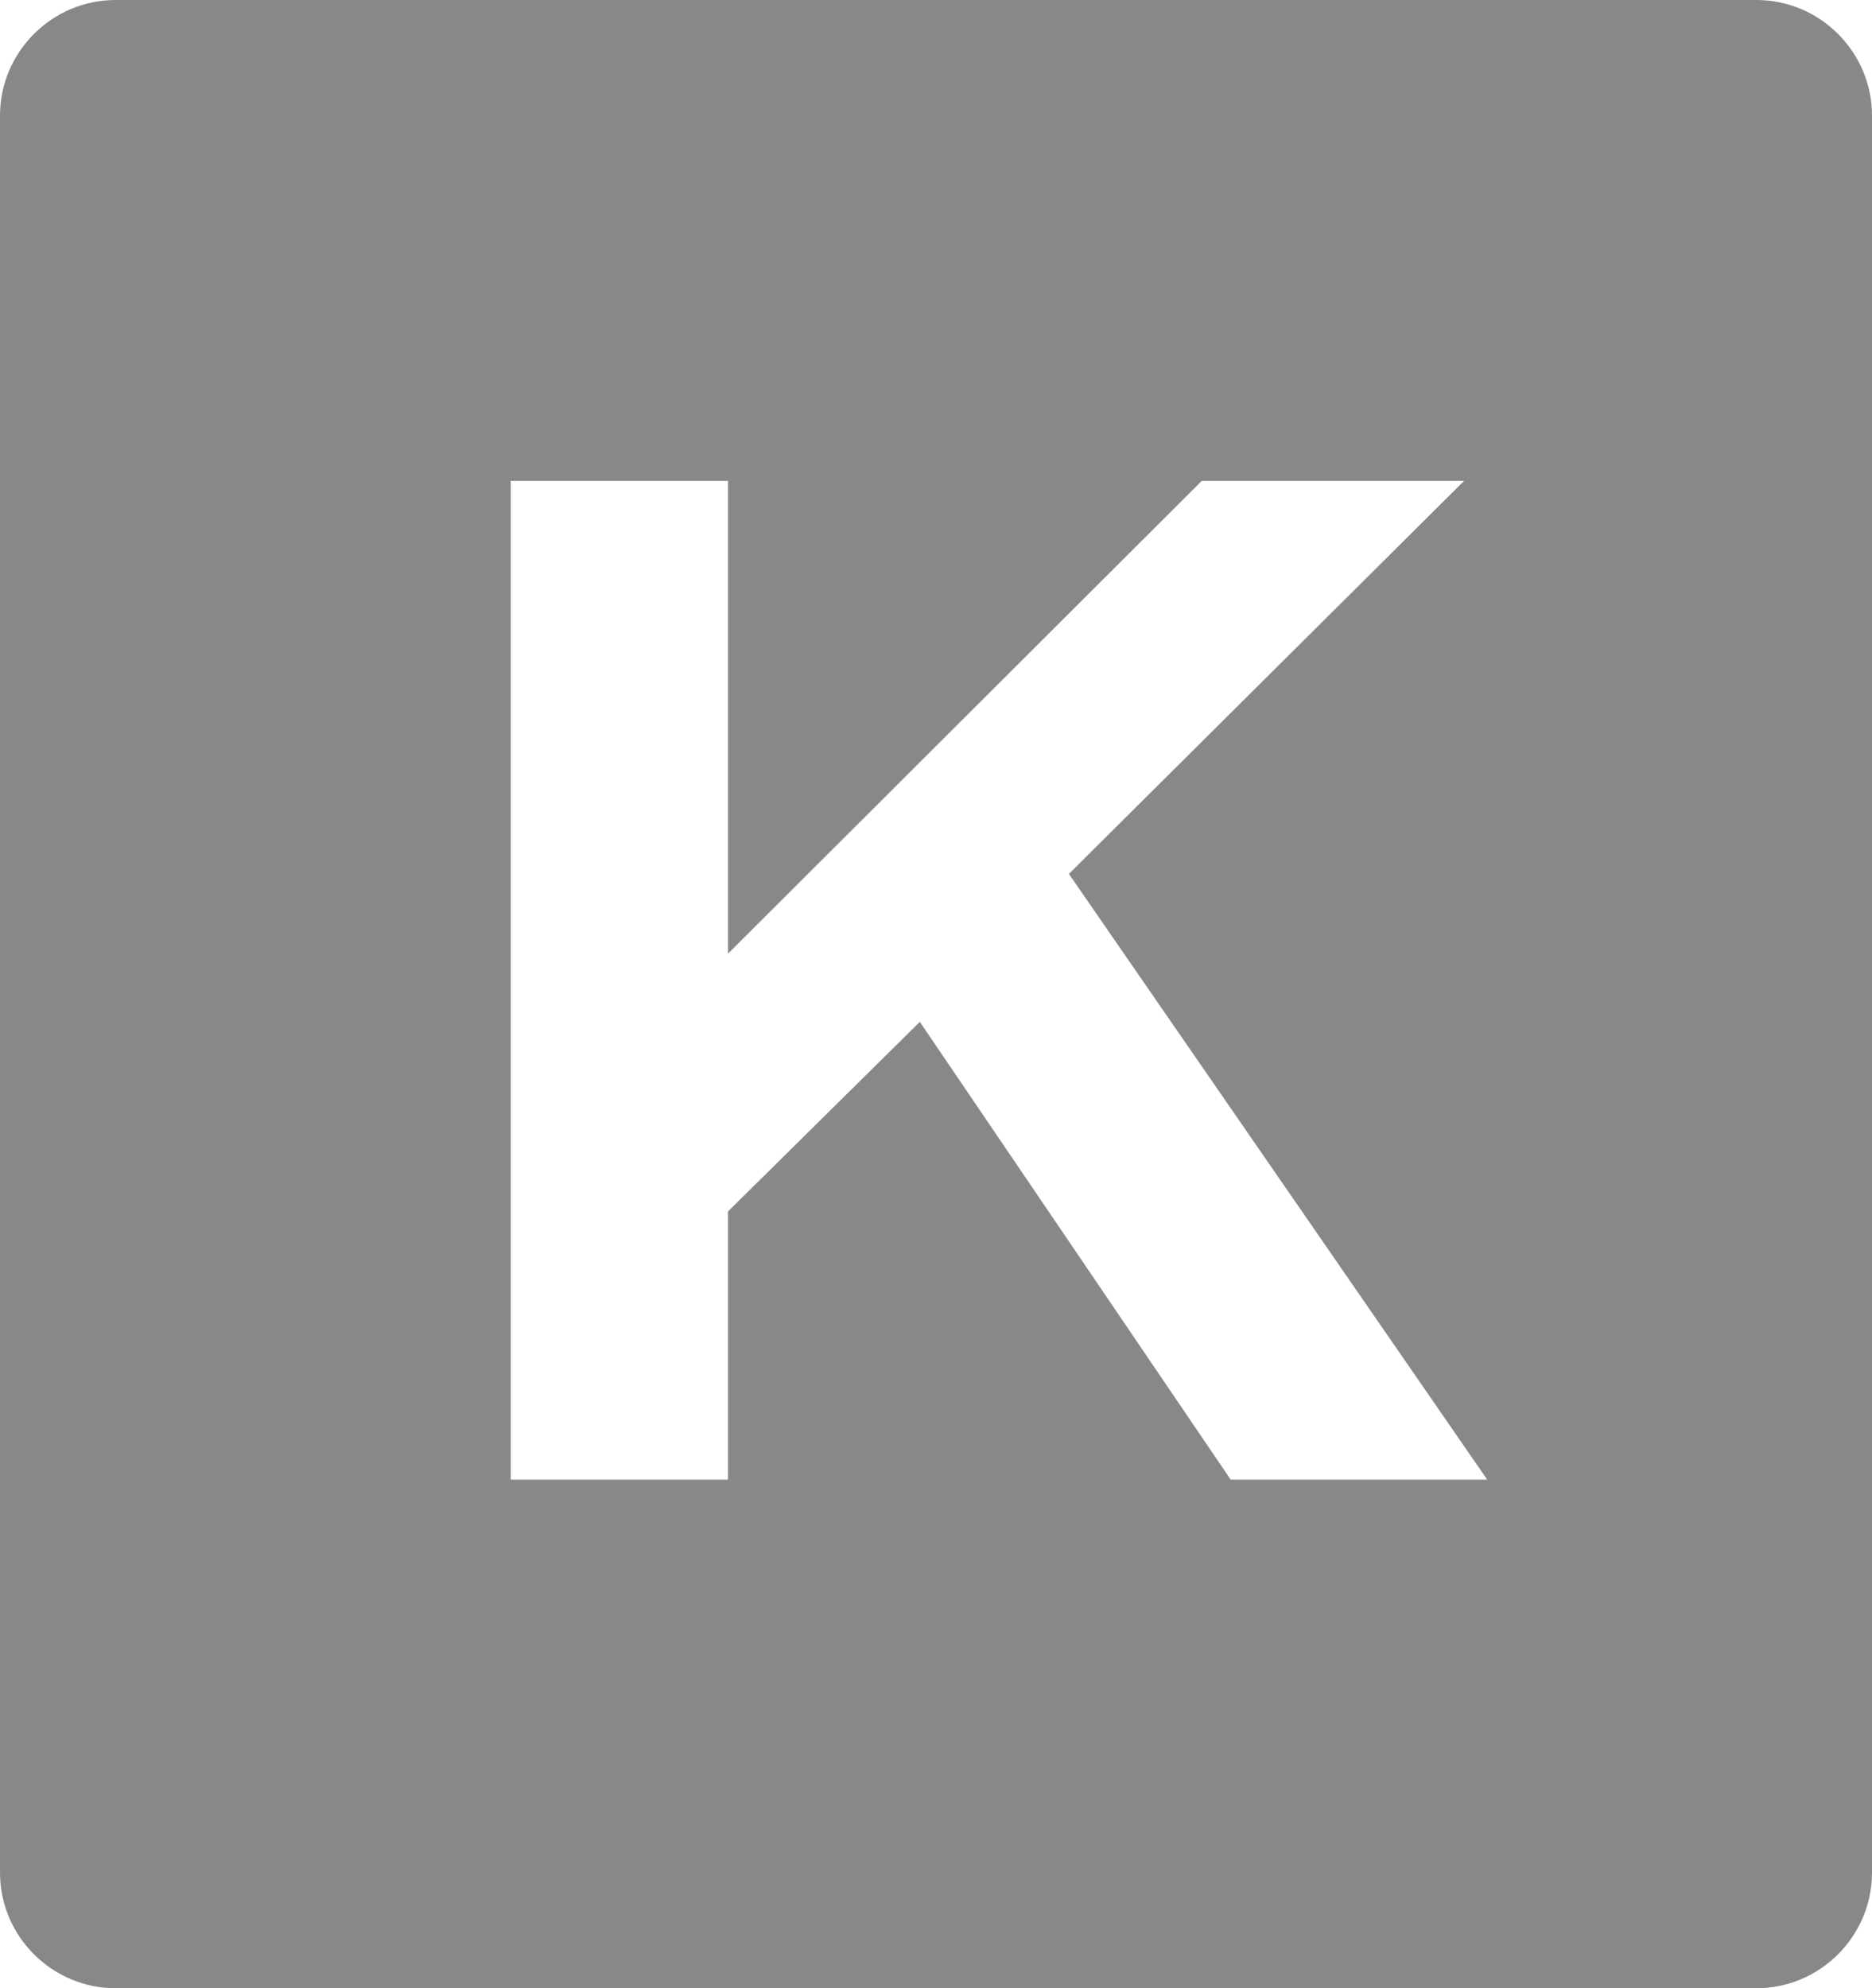 <?xml version="1.0" encoding="UTF-8"?>
<svg id="kos_logo_k" data-name="kos_logo_k" xmlns="http://www.w3.org/2000/svg" viewBox="0 0 16.2 17.2">
    <defs>
        <style>
            .kos-class { fill: #888; }
        </style>
    </defs>
    <path class="kos-class"
          d="m16.2,16.2c0,.55-.45,1-1,1H1c-.55,0-1-.45-1-1V1C0,.45.45,0,1,0h14.2c.55,0,1,.45,1,1v15.2Zm-5.56-3.4h2.23l-3.62-5.24,3.42-3.4h-2.27l-4.1,4.09v-4.09h-1.88v8.64h1.88v-2.32l1.66-1.64,2.69,3.96Z"/>
</svg>
